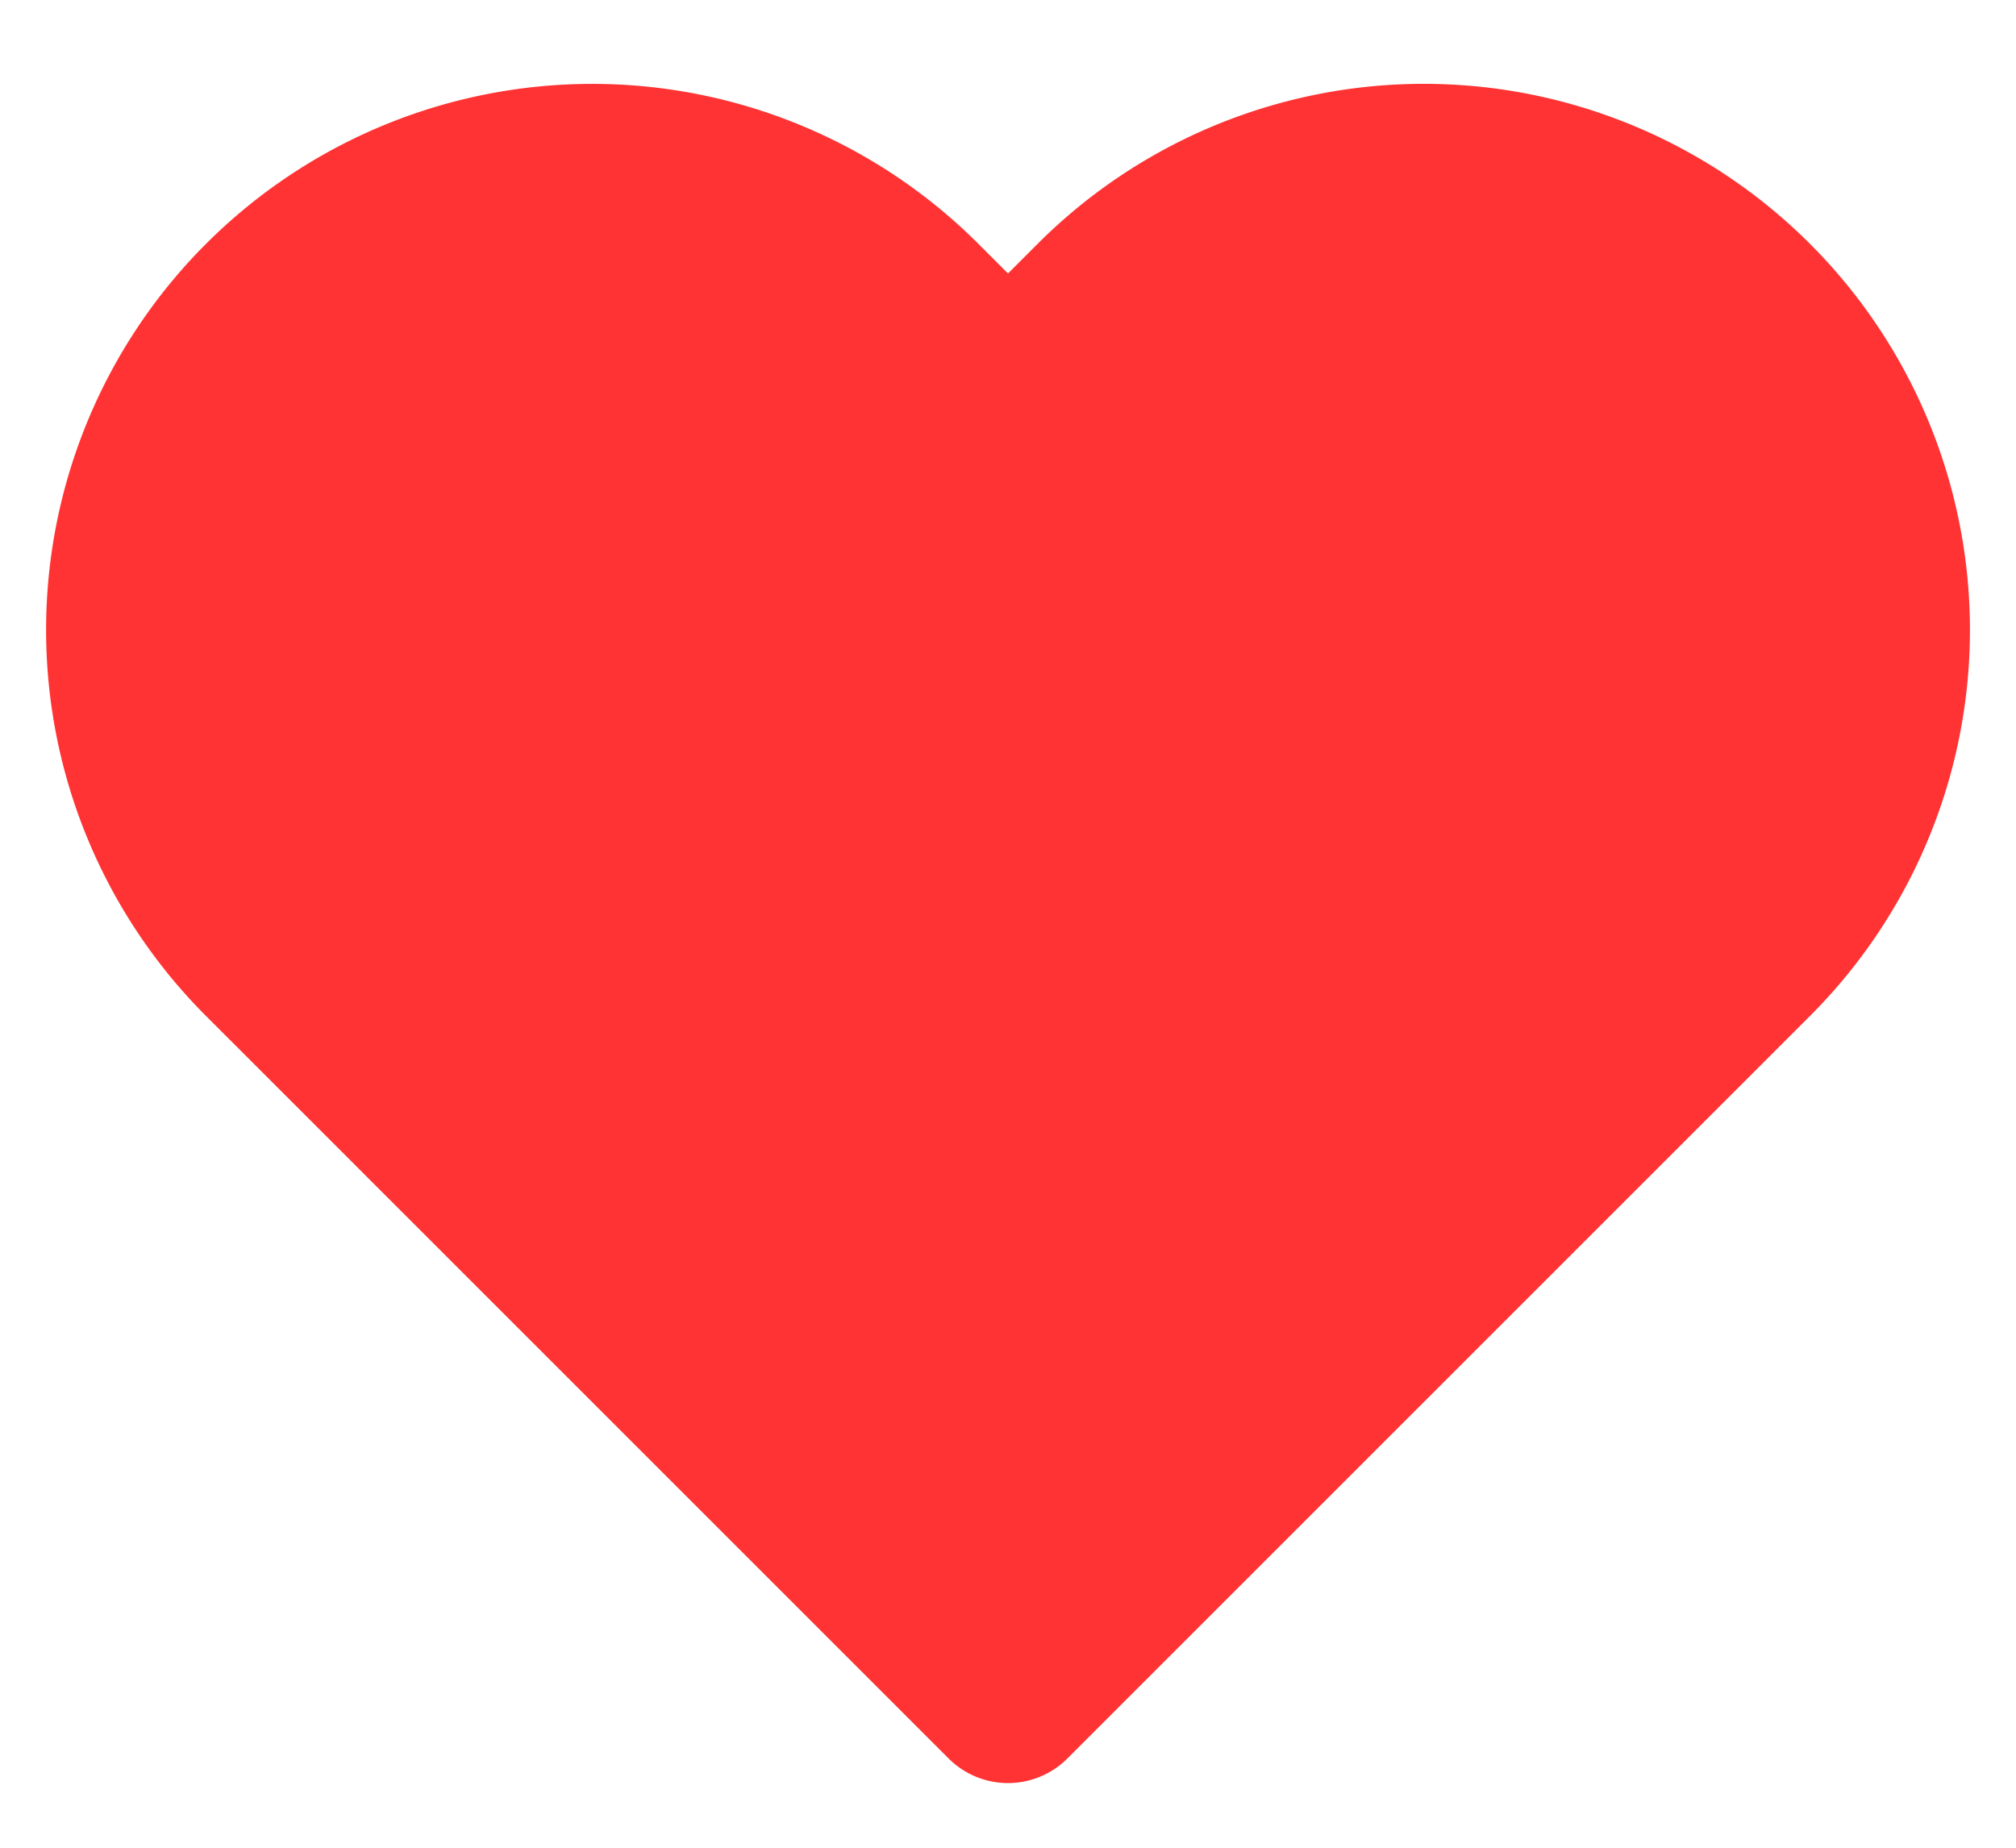 <svg xmlns="http://www.w3.org/2000/svg" fill="none" viewBox="0 0 24 22"><path fill="#F33" stroke="#F33" stroke-linecap="round" stroke-linejoin="round" stroke-width="2" d="M20.84 3.61a5.5 5.5 0 0 0-7.78 0L12 4.67l-1.06-1.06a5.501 5.501 0 1 0-7.78 7.78l1.06 1.06L12 20.23l7.78-7.78 1.06-1.06a5.5 5.5 0 0 0 0-7.78Z"/></svg>